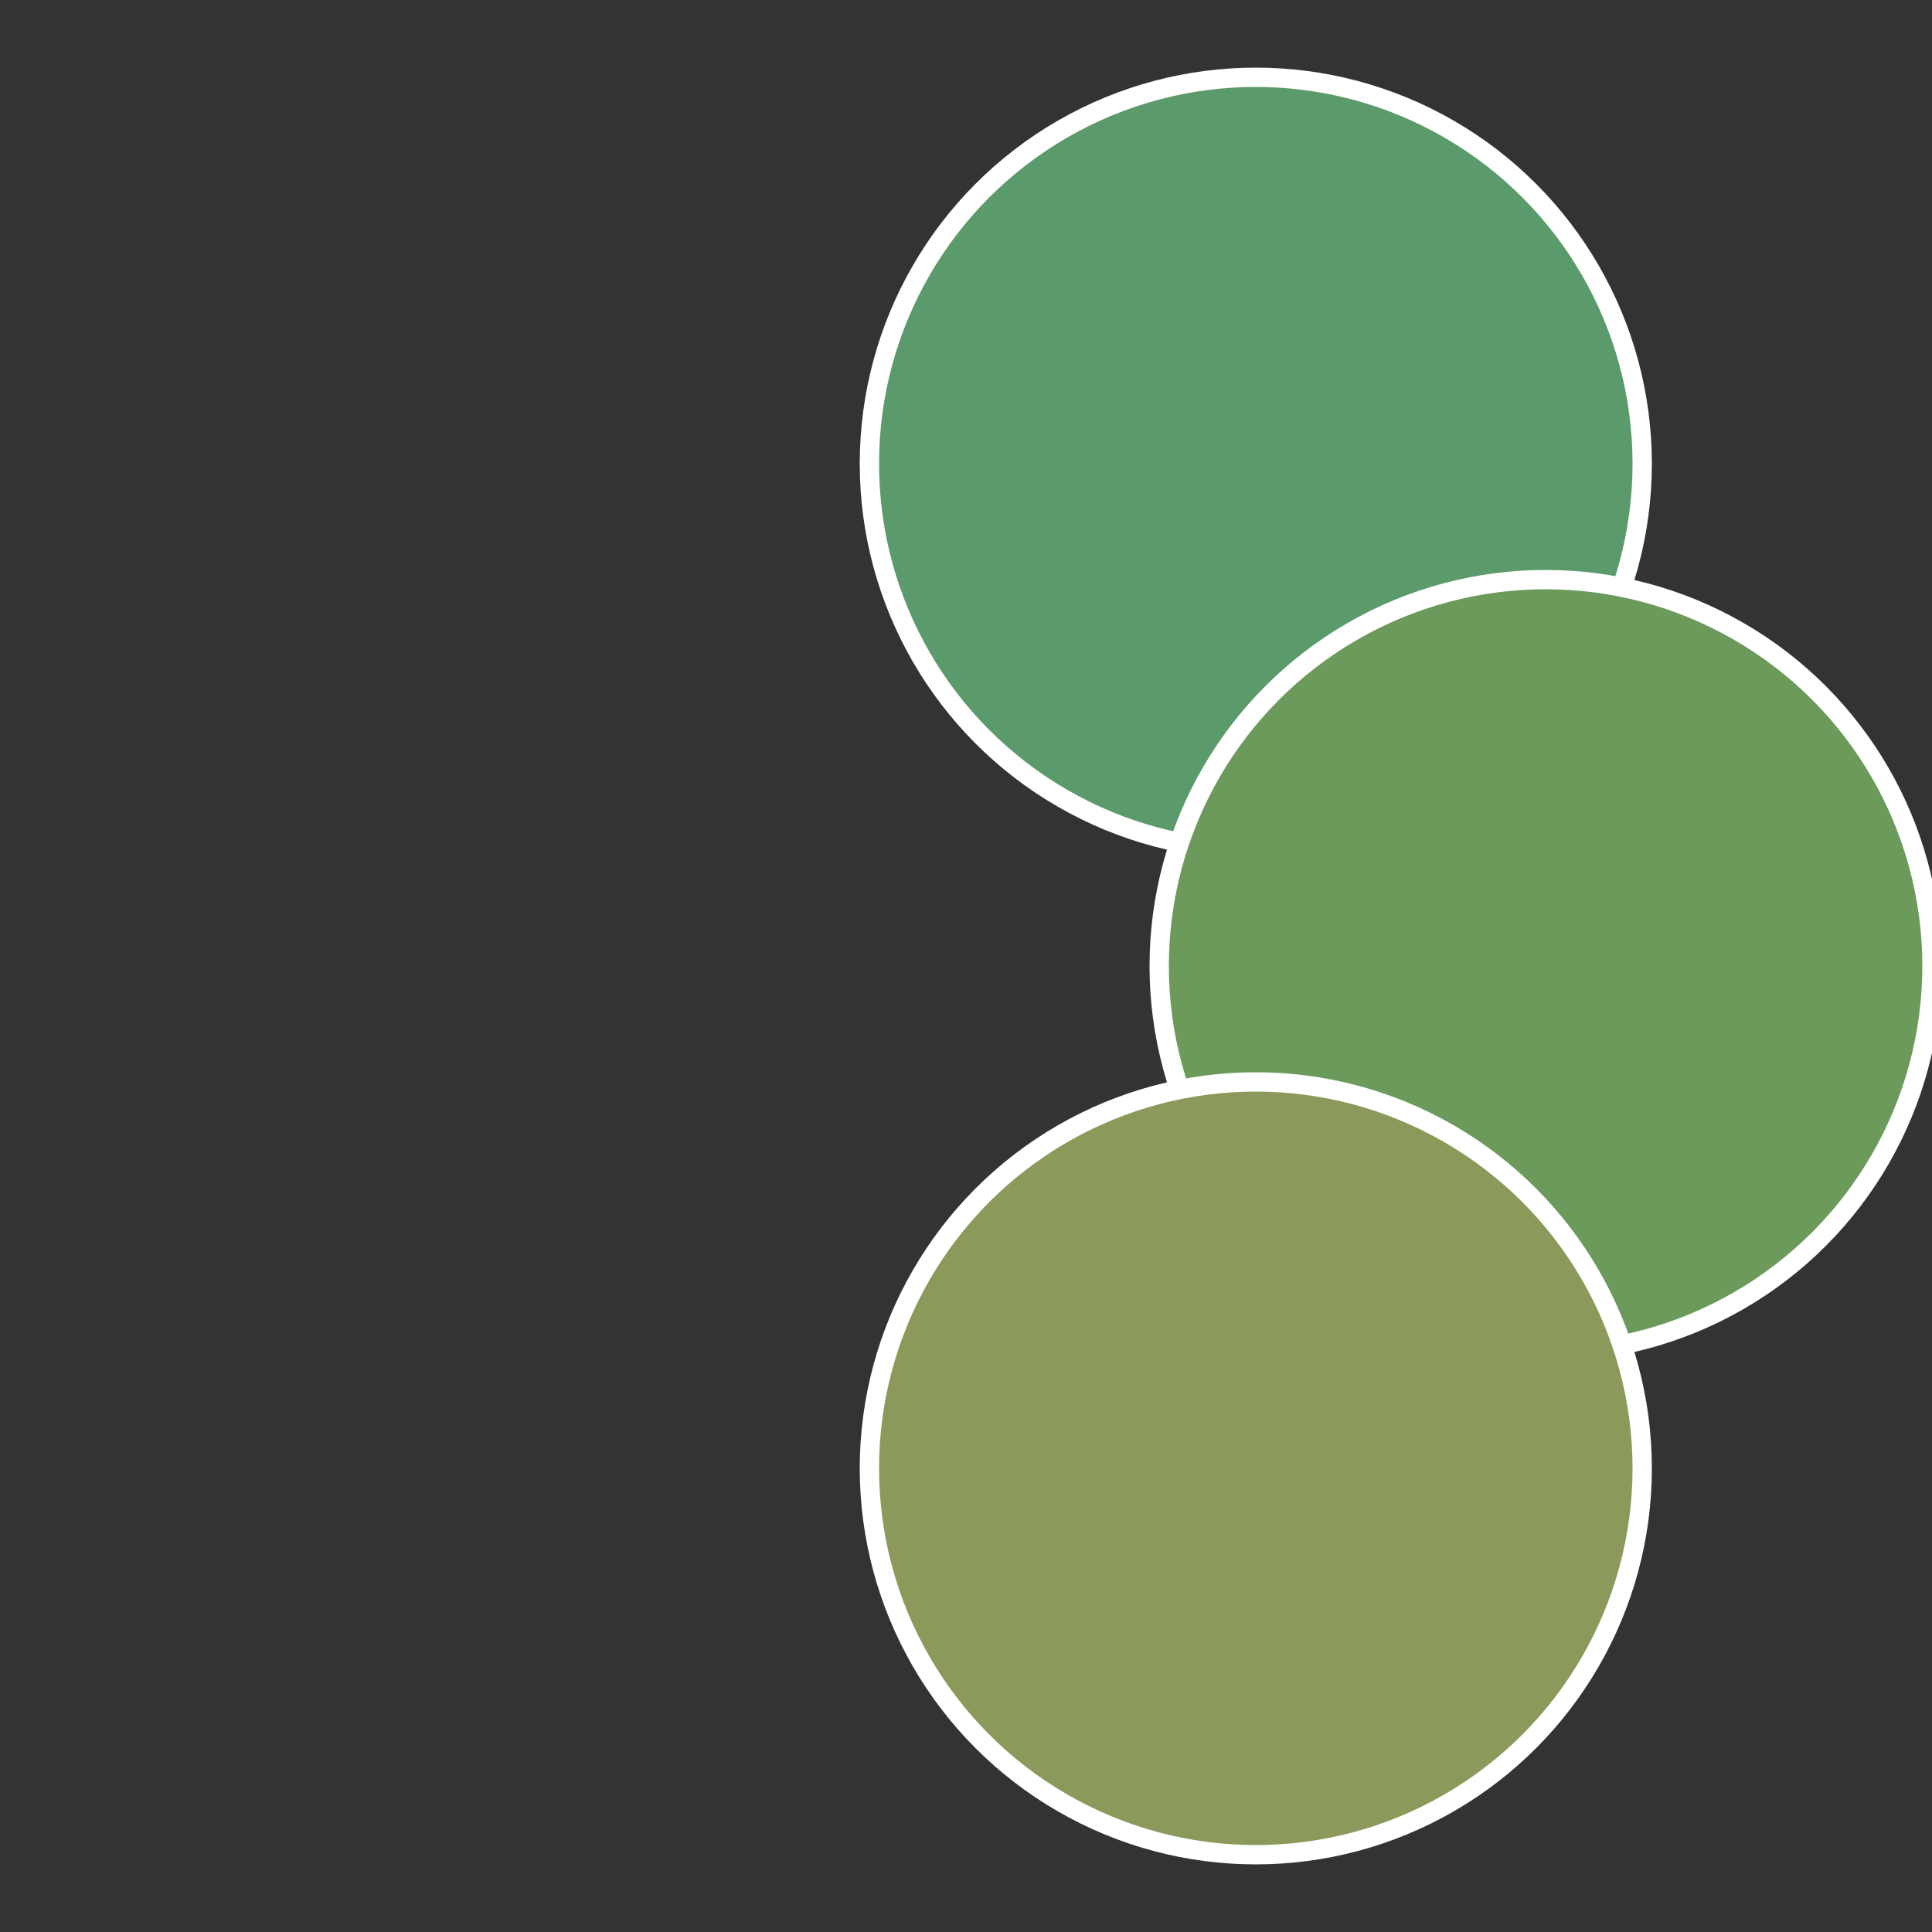 <?xml version="1.0" standalone="no"?>
<svg width="500" height="500" viewBox="-1 -1 2 2" xmlns="http://www.w3.org/2000/svg">
 
                <rect x="-1" y="-1" width="2" height="2" fill="#333333" stroke="none"/>
 
                <circle cx="0.3" cy="-0.52" r="0.4" fill="#5b9a6a" stroke="#fff" stroke-width="1%" />
             
                <circle cx="0.6" cy="0" r="0.4" fill="#6b9a5b" stroke="#fff" stroke-width="1%" />
             
                <circle cx="0.3" cy="0.52" r="0.4" fill="#8b9a5b" stroke="#fff" stroke-width="1%" />
            </svg>
